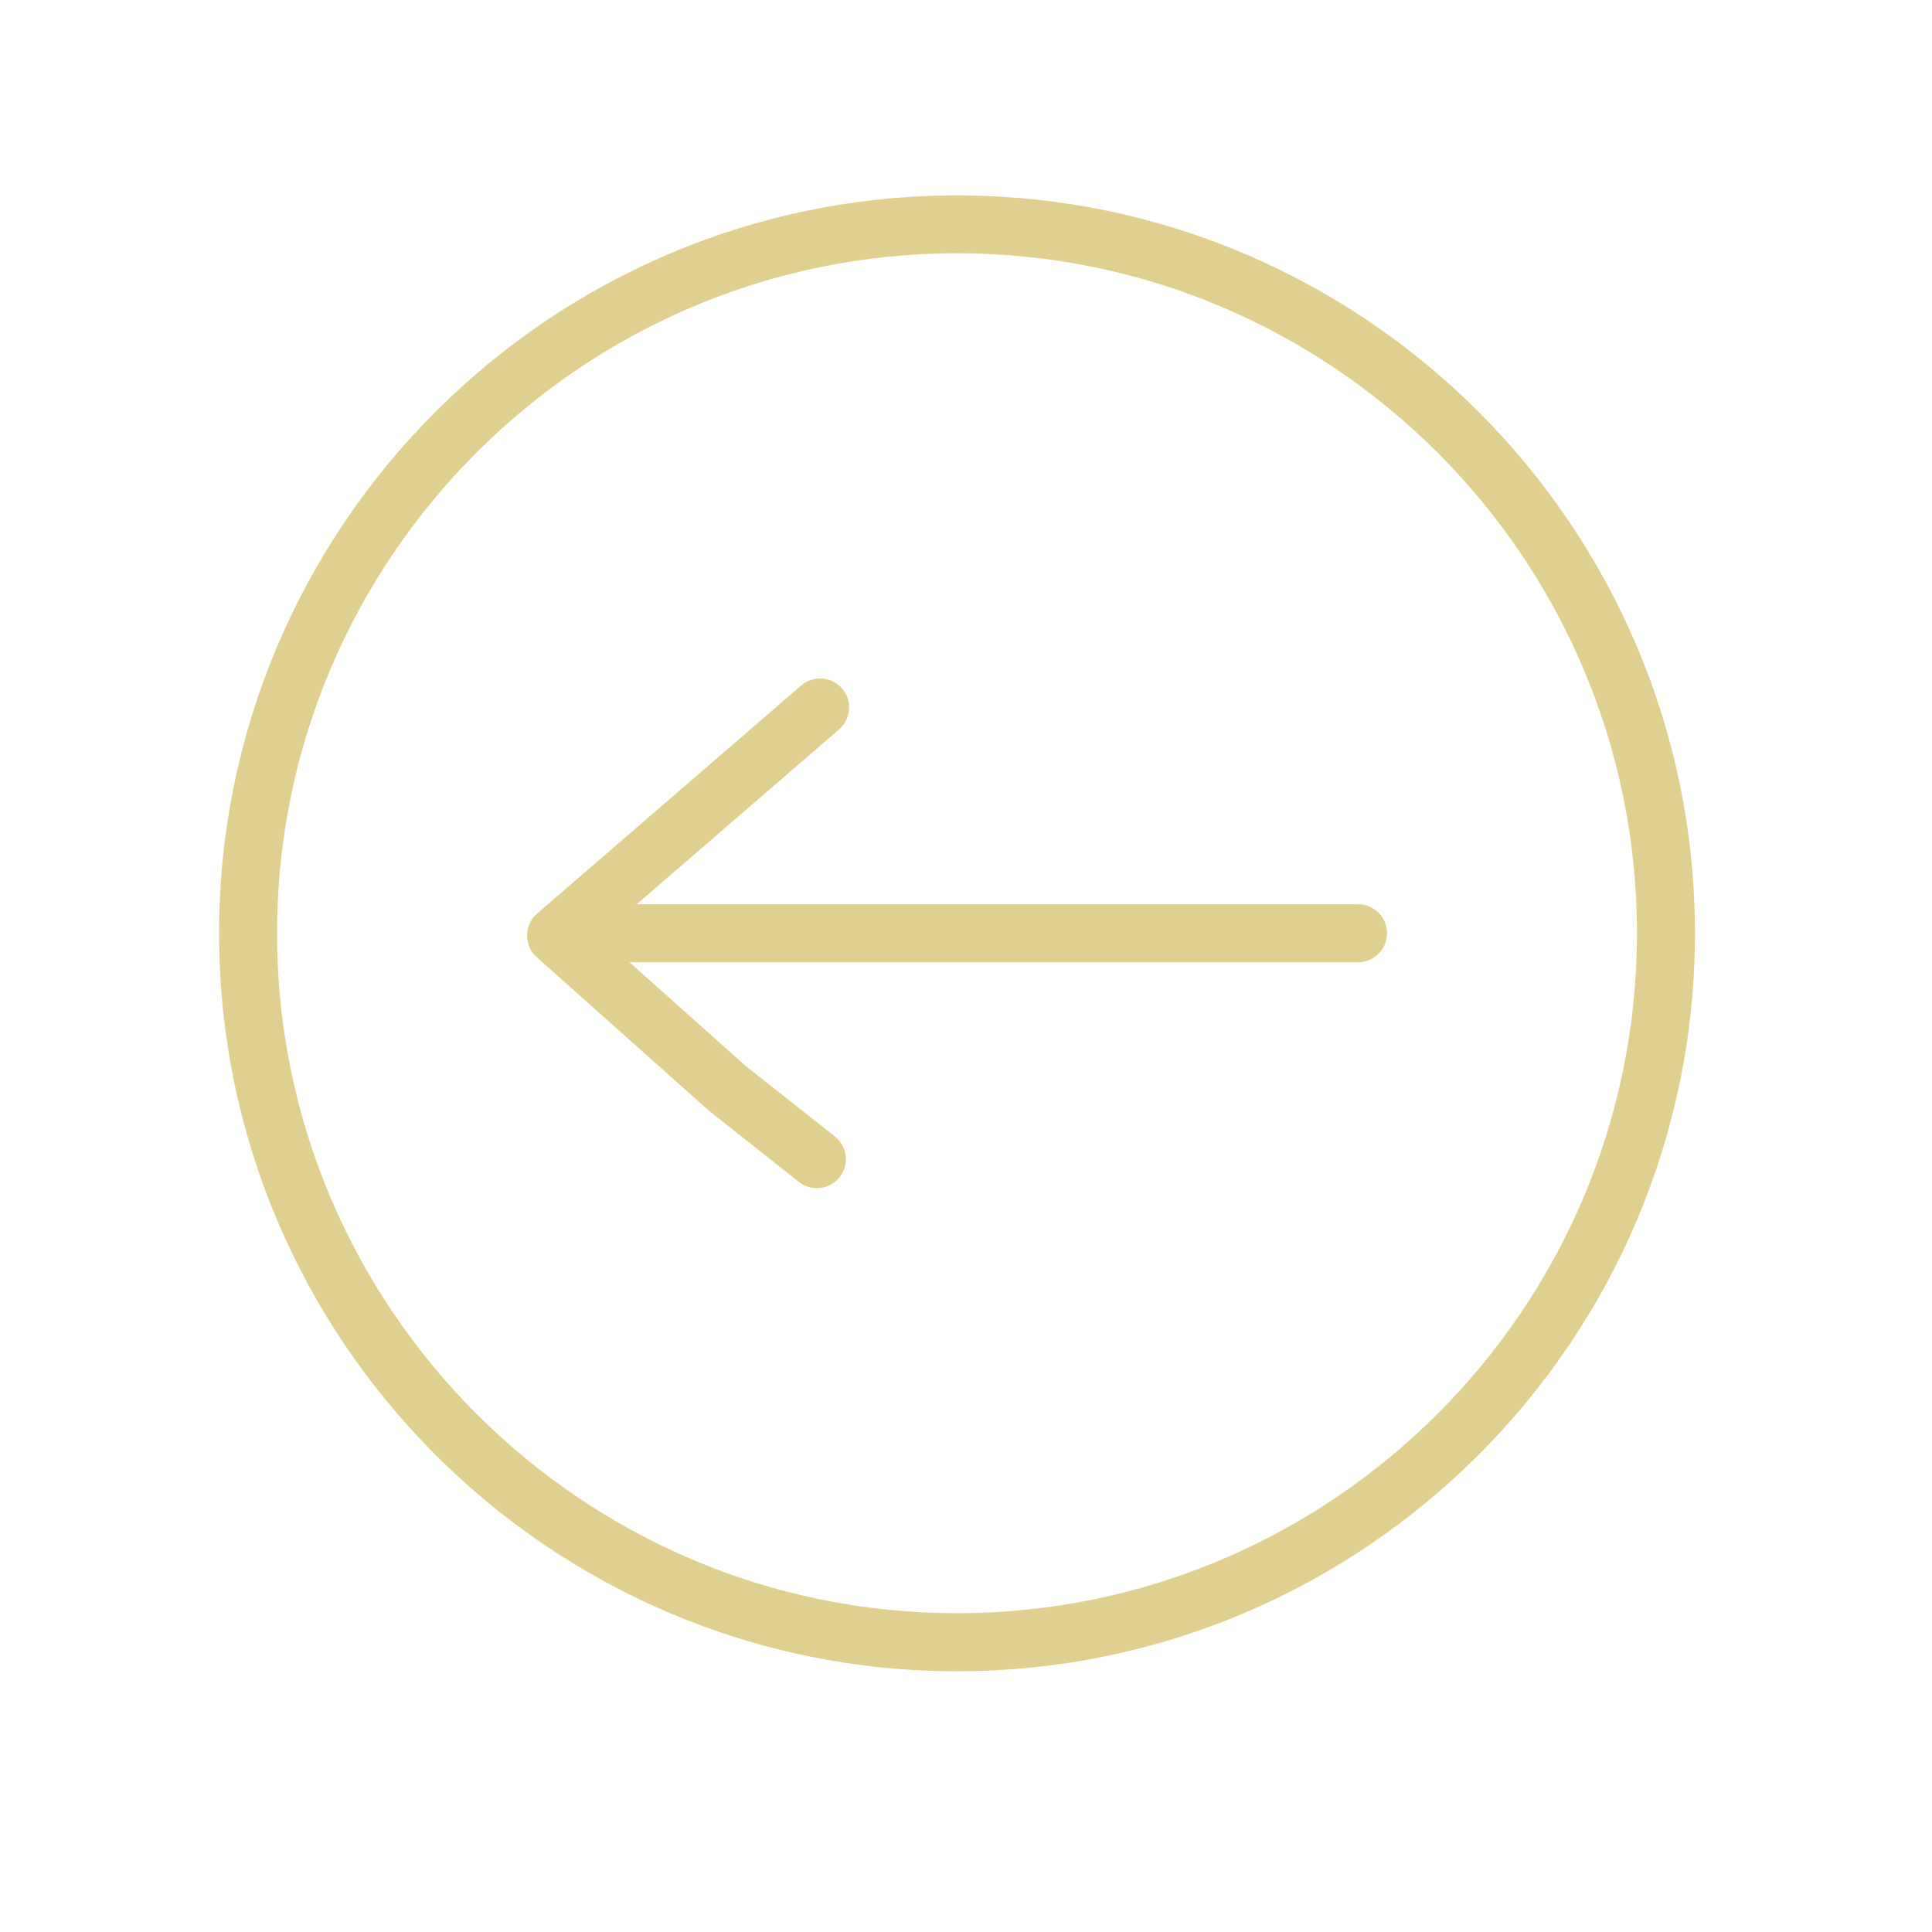 <?xml version="1.0" encoding="UTF-8"?> <svg xmlns="http://www.w3.org/2000/svg" viewBox="0 0 100 100" fill-rule="evenodd"><path d="m49.535 86.504c-21.062 0-38.195-17.137-38.195-38.195 0-21.062 17.137-38.195 38.195-38.195 21.062 0 38.195 17.137 38.195 38.195s-17.133 38.195-38.195 38.195zm0-73.395c-19.406 0-35.195 15.789-35.195 35.195s15.789 35.195 35.195 35.195 35.195-15.789 35.195-35.195-15.789-35.195-35.195-35.195z" fill="#dfd08f"></path><path d="m70.293 49.805h-39.086c-0.828 0-1.5-0.672-1.5-1.5 0-0.828 0.672-1.5 1.5-1.5h39.086c0.828 0 1.5 0.672 1.5 1.5 0 0.828-0.672 1.5-1.5 1.5z" fill="#dfd08f"></path><path d="m42.281 61.5c-0.324 0-0.652-0.105-0.93-0.324l-4.664-3.691-8.906-7.941c-0.32-0.285-0.504-0.699-0.5-1.133s0.191-0.84 0.52-1.125l13.668-11.805c0.625-0.539 1.574-0.473 2.117 0.156 0.543 0.629 0.473 1.574-0.156 2.117l-12.375 10.691 7.562 6.746 4.598 3.633c0.648 0.516 0.762 1.457 0.246 2.106-0.297 0.375-0.734 0.57-1.18 0.57z" fill="#dfd08f"></path></svg> 